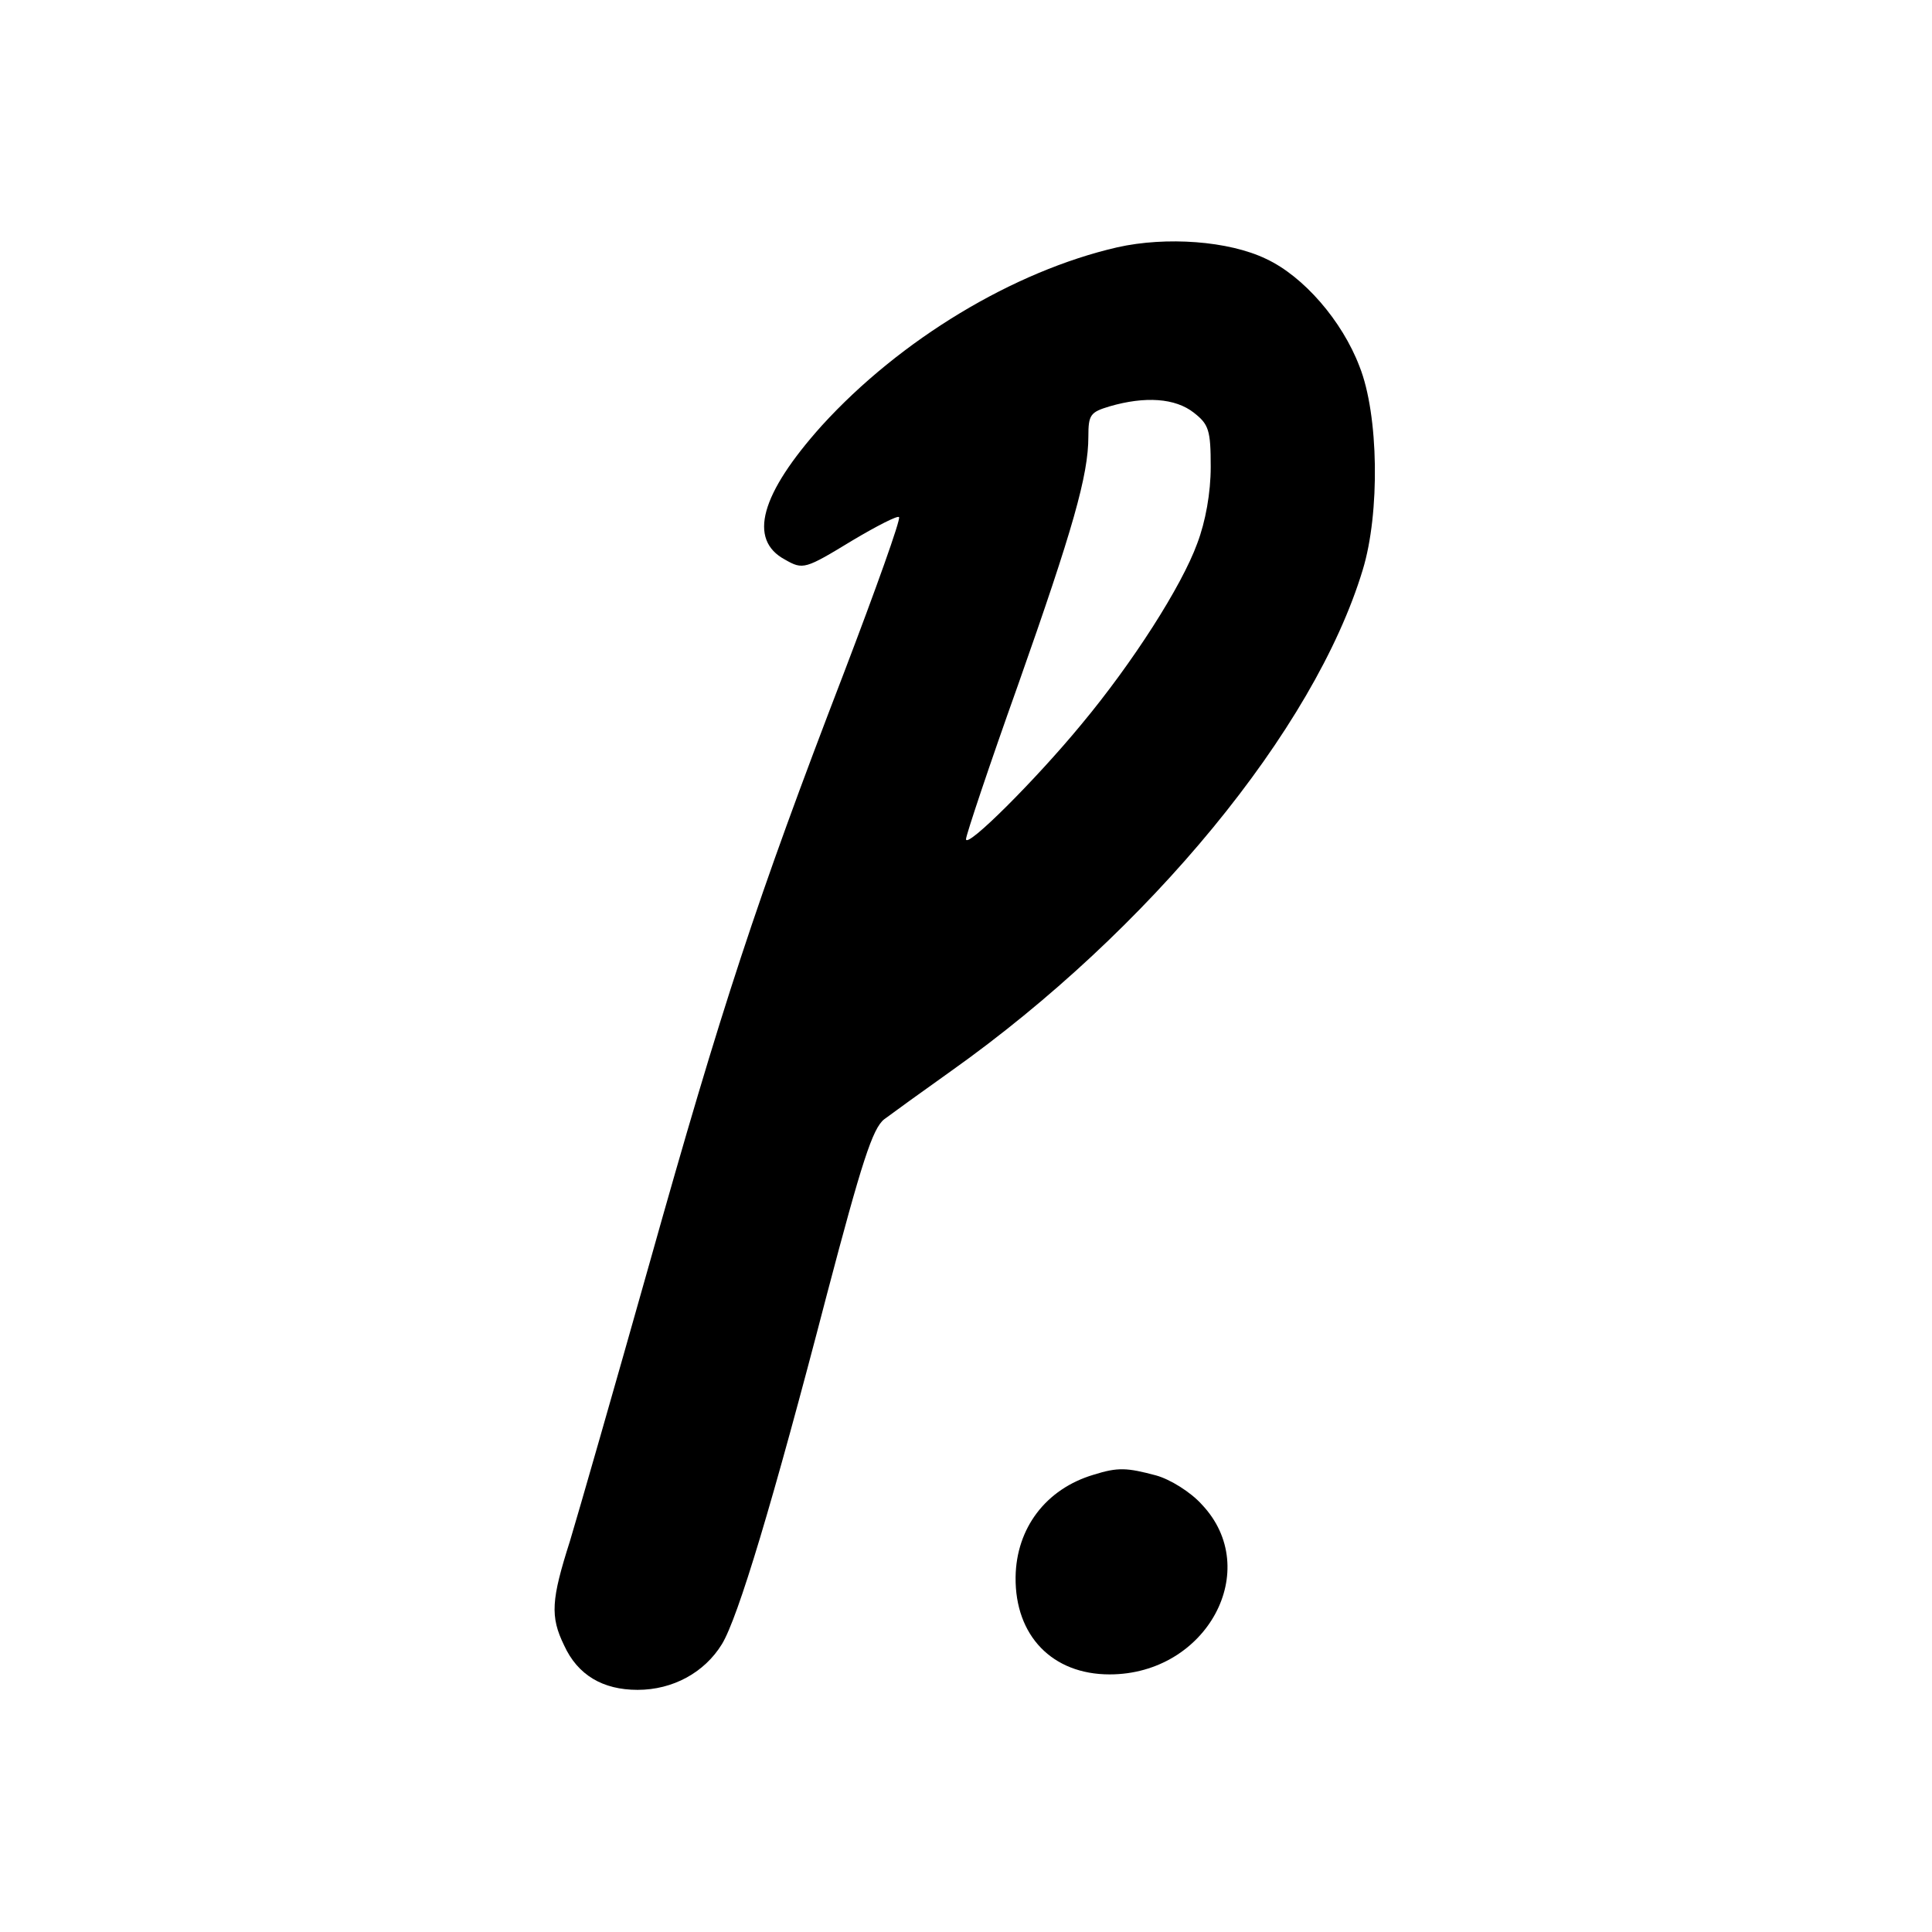 <?xml version="1.0" standalone="no"?>
<!DOCTYPE svg PUBLIC "-//W3C//DTD SVG 20010904//EN"
 "http://www.w3.org/TR/2001/REC-SVG-20010904/DTD/svg10.dtd">
<svg version="1.0" xmlns="http://www.w3.org/2000/svg"
 width="300pt" height="300pt" viewBox="0 0 300 300"
 preserveAspectRatio="xMidYMid meet">
<g transform="translate(0,300) scale(0.1,-0.1)"
fill="#000000" stroke="none">
<path d="M1735 2616 c-161 -37 -337 -143 -459 -277 -95 -106 -115 -177 -57
-208 28 -16 31 -15 105 30 37 22 70 39 72 36 3 -3 -36 -112 -86 -243 -135
-351 -190 -519 -301 -914 -55 -195 -111 -390 -124 -433 -29 -91 -31 -117 -9
-162 21 -46 60 -69 114 -69 55 0 104 27 131 71 25 41 79 220 163 543 54 205
71 258 89 272 12 9 59 43 104 75 307 218 564 530 639 778 27 88 25 241 -5 316
-27 71 -87 140 -145 167 -58 28 -155 35 -231 18z m119 -257 c23 -18 26 -27 26
-84 0 -40 -8 -85 -21 -119 -24 -66 -100 -185 -180 -281 -70 -85 -179 -194
-179 -178 0 6 36 114 81 240 85 241 109 325 109 385 0 34 3 38 33 47 55 16
102 13 131 -10z"/>
<path d="M1698 710 c-74 -22 -120 -83 -121 -159 -1 -91 57 -151 146 -151 151
0 239 163 143 264 -17 19 -49 39 -71 45 -45 12 -59 13 -97 1z"/>
</g>
</svg>
